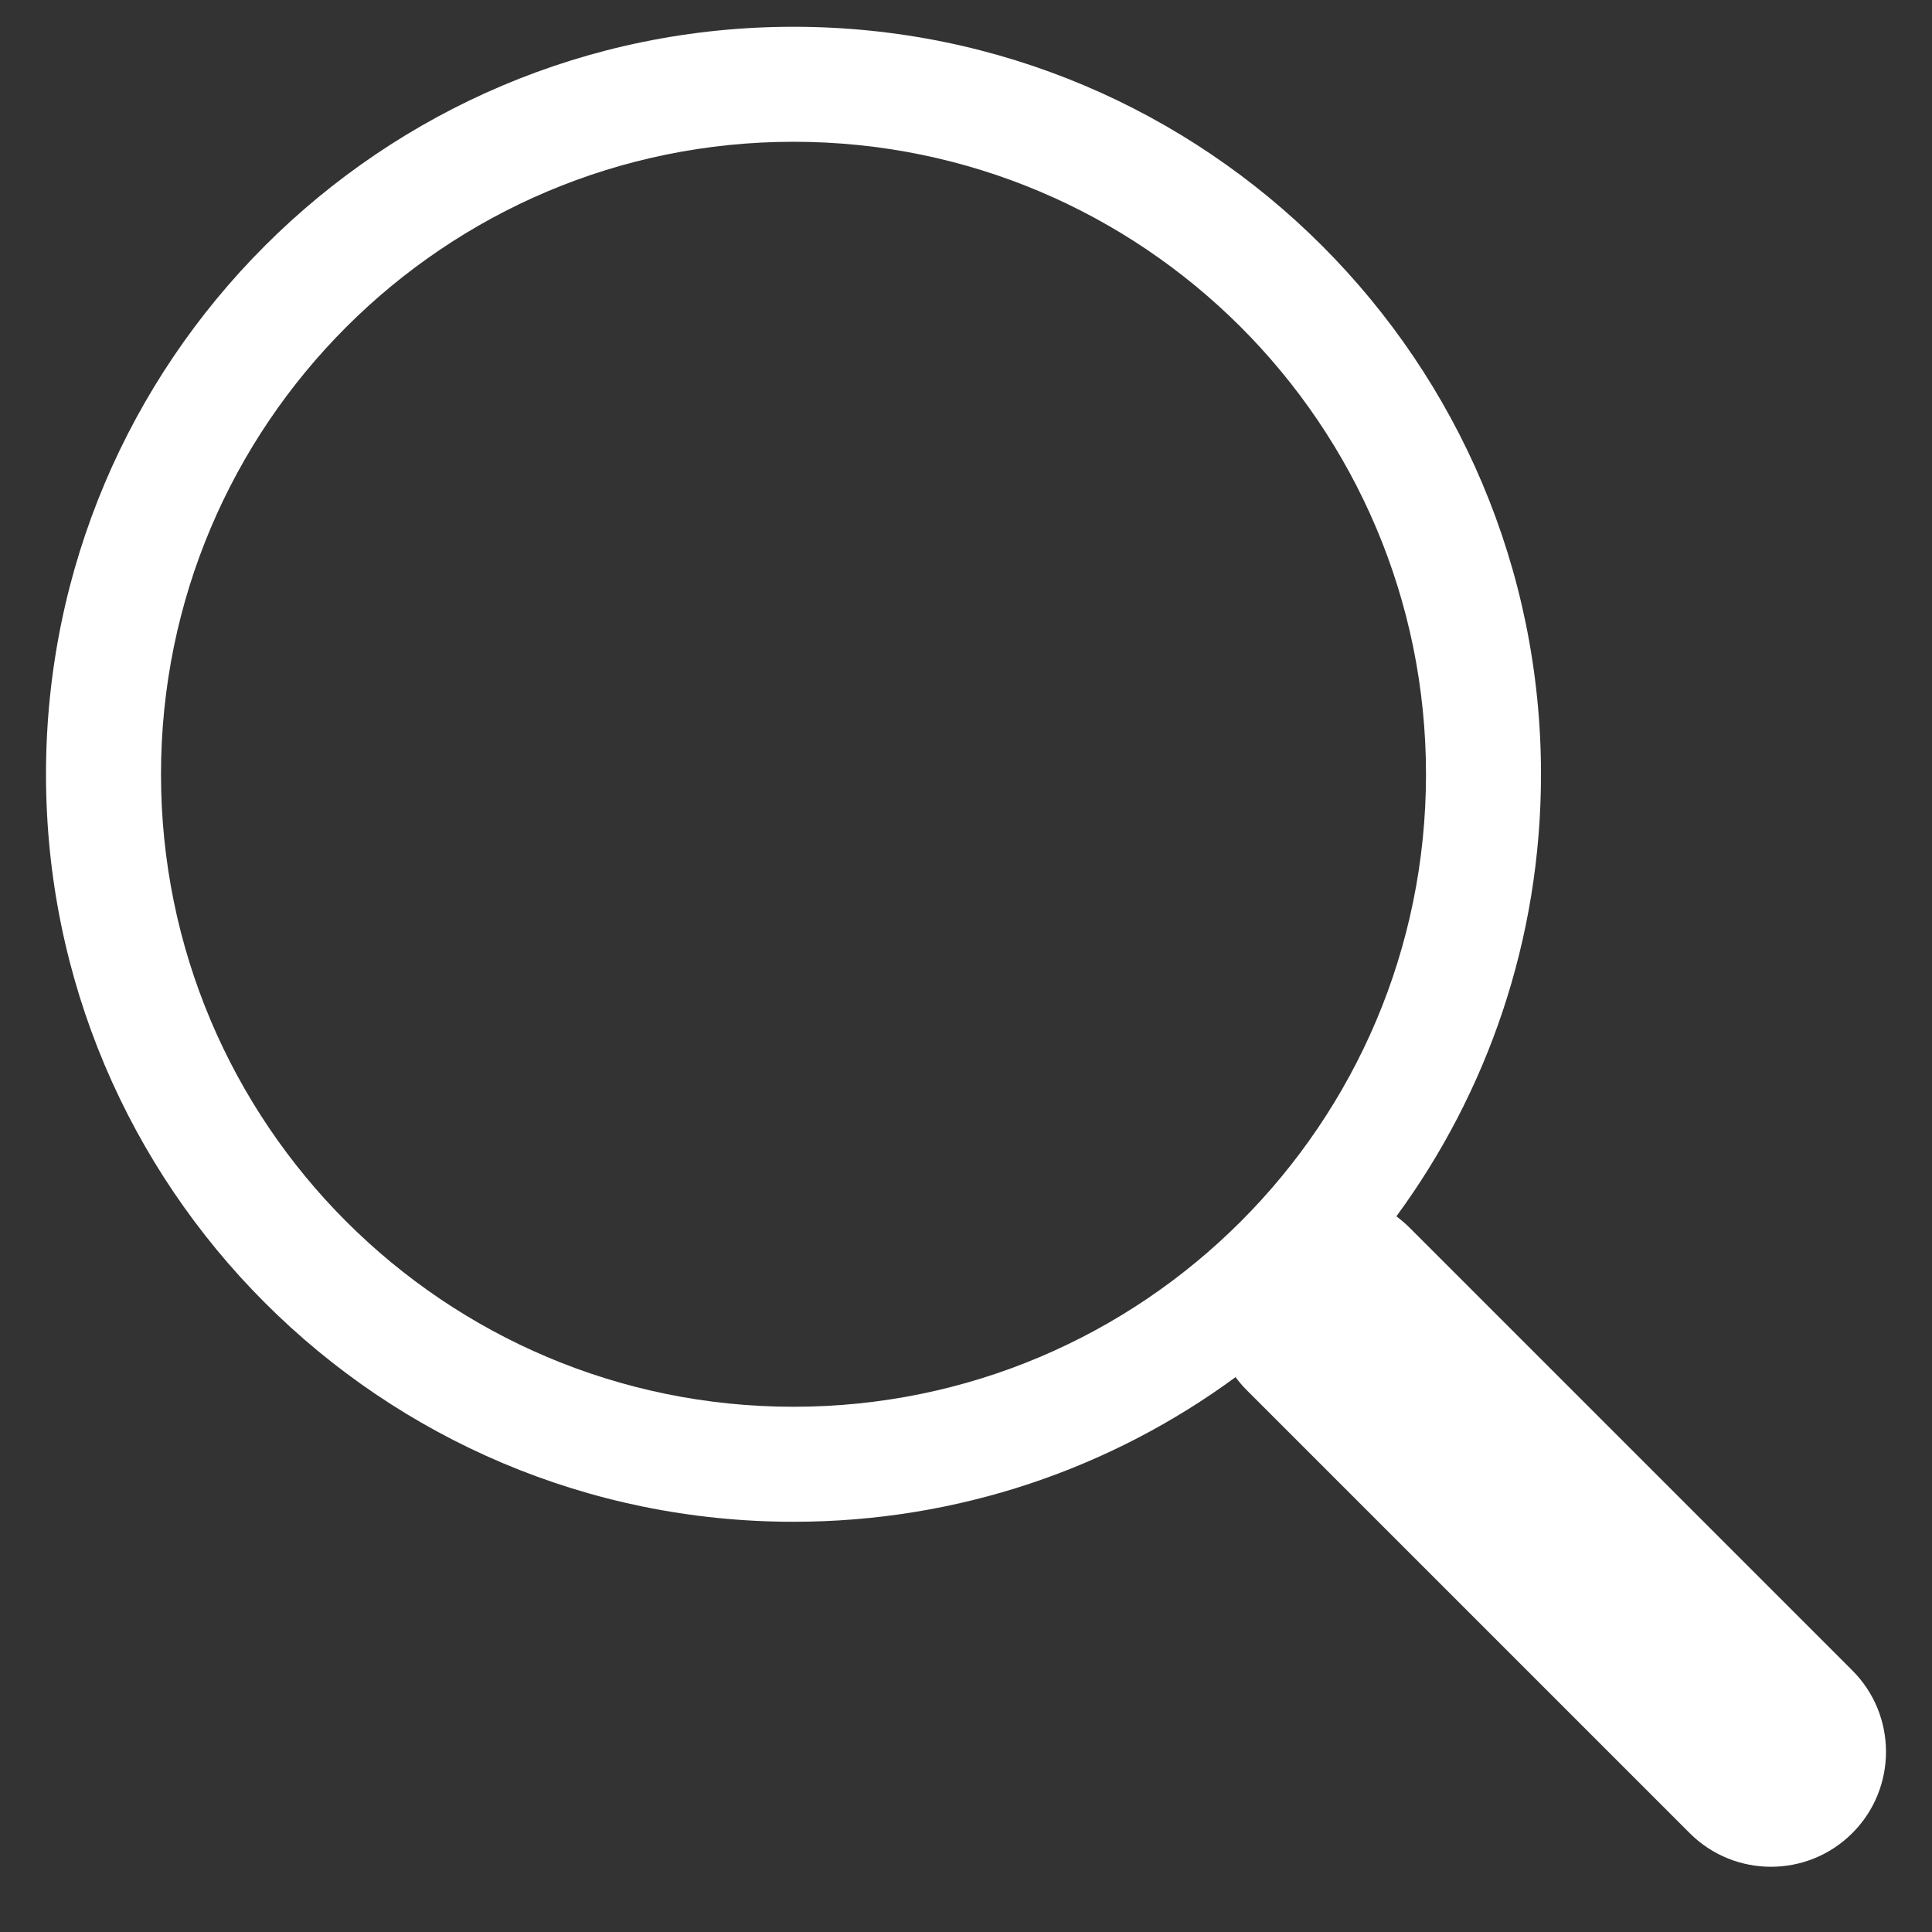 <svg width="21" height="21" viewBox="0 0 21 21" fill="none" xmlns="http://www.w3.org/2000/svg">
<rect x="0" y="0" width="21" height="21" fill="#333333" stroke="none"/>
<path d="M15.178 13.221C16.166 11.875 16.75 10.214 16.75 8.416C16.75 3.929 13.112 0.291 8.625 0.291C4.138 0.291 0.5 3.929 0.5 8.416C0.5 12.903 4.138 16.541 8.625 16.541C10.423 16.541 12.085 15.957 13.431 14.968L13.43 14.969C13.467 15.019 13.508 15.067 13.553 15.112L18.366 19.925C18.854 20.413 19.646 20.413 20.134 19.925C20.622 19.437 20.622 18.645 20.134 18.157L15.321 13.344C15.276 13.299 15.228 13.258 15.178 13.221ZM15.5 8.416C15.5 12.213 12.422 15.291 8.625 15.291C4.828 15.291 1.75 12.213 1.75 8.416C1.75 4.619 4.828 1.541 8.625 1.541C12.422 1.541 15.5 4.619 15.5 8.416Z" fill="white"/>
</svg>
